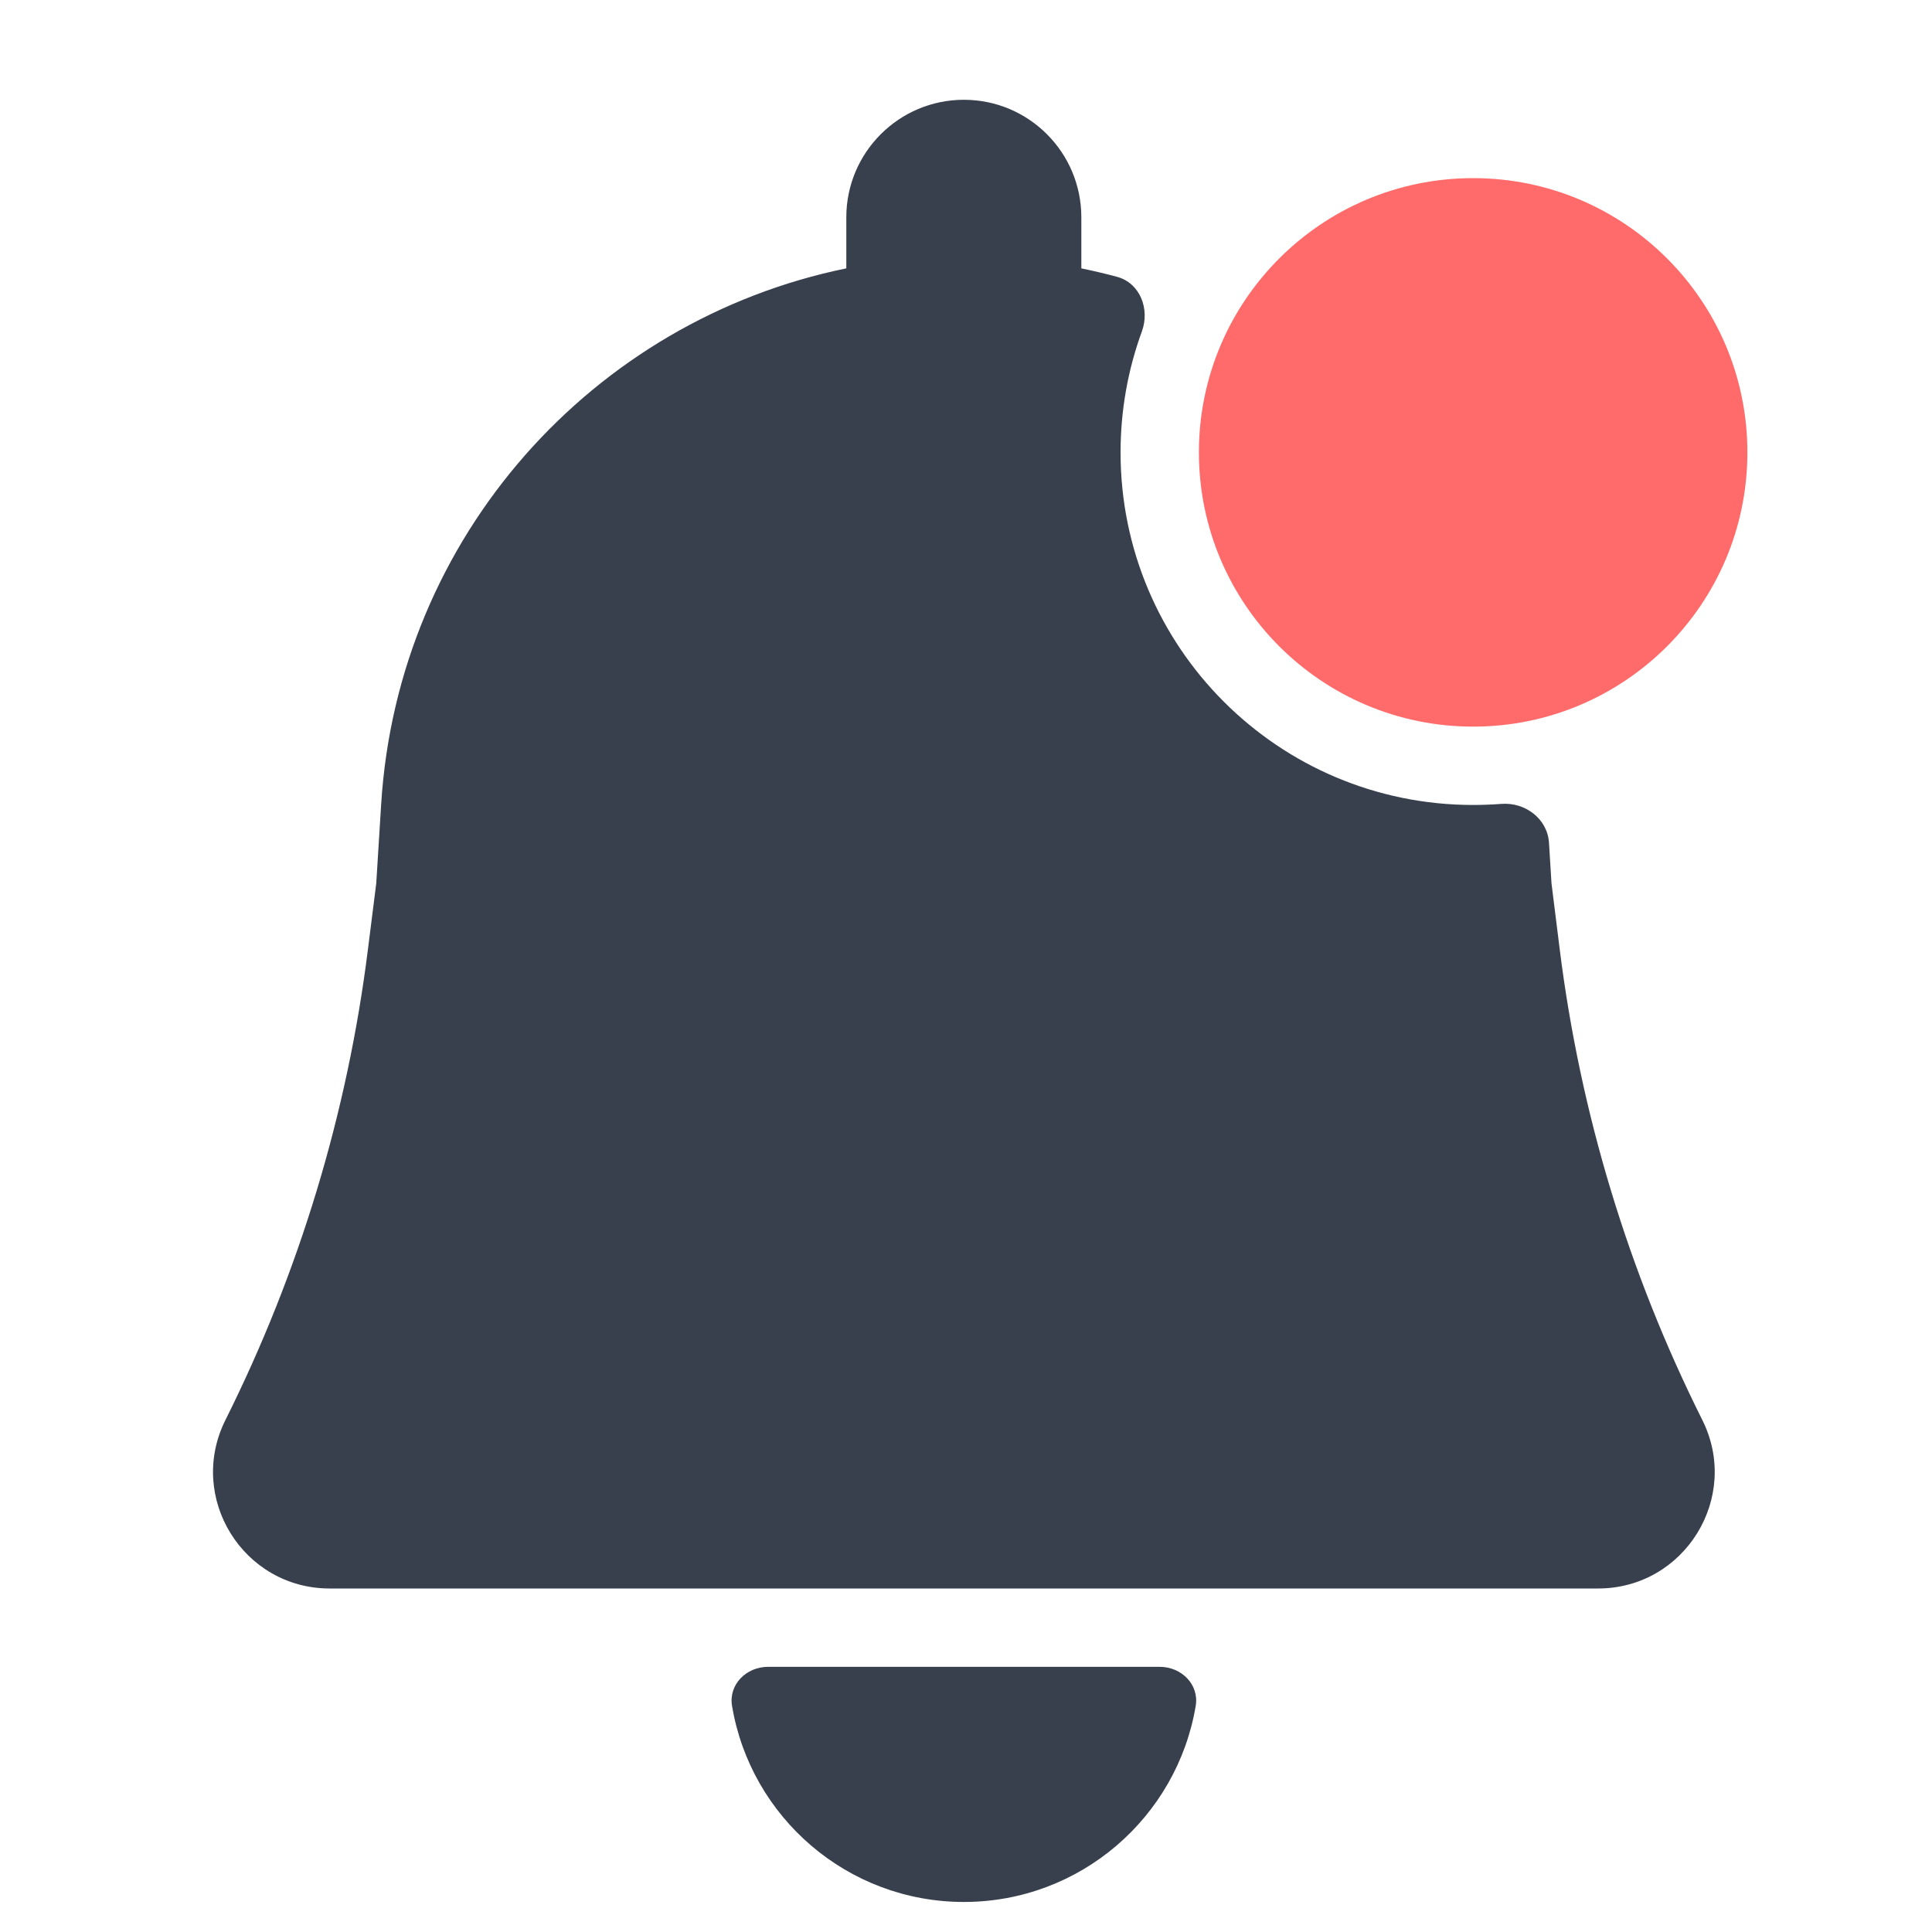 <svg width="20" height="20" viewBox="0 0 20 20" fill="none" xmlns="http://www.w3.org/2000/svg">
<g clip-path="url(#clip0_2030_14276)">
<circle cx="15.25" cy="4.683" r="2.839" fill="#FF6B6B"/>
<path fill-rule="evenodd" clip-rule="evenodd" d="M9.978 1.033C9.306 1.033 8.761 1.578 8.761 2.25V2.778C6.139 3.315 4.119 5.552 3.946 8.322L3.895 9.144L3.809 9.826C3.597 11.522 3.098 13.17 2.334 14.699C1.933 15.501 2.516 16.444 3.413 16.444H16.543C17.439 16.444 18.023 15.501 17.622 14.699C16.857 13.17 16.358 11.522 16.146 9.826L16.061 9.144L16.035 8.723C16.019 8.476 15.788 8.302 15.541 8.322C15.445 8.329 15.348 8.333 15.25 8.333C13.234 8.333 11.6 6.699 11.6 4.683C11.6 4.243 11.678 3.821 11.821 3.43C11.905 3.199 11.802 2.931 11.565 2.866C11.443 2.833 11.319 2.804 11.194 2.778V2.25C11.194 1.578 10.65 1.033 9.978 1.033ZM9.978 19.689C11.184 19.689 12.185 18.811 12.378 17.659C12.415 17.438 12.23 17.255 12.006 17.255H7.95C7.726 17.255 7.541 17.438 7.578 17.659C7.77 18.811 8.772 19.689 9.978 19.689Z" fill="#38404E"/>
</g>
<defs>
<clipPath id="clip0_2030_14276">
<rect width="19.467" height="19.467" fill="white" transform="translate(0.245 0.222)"/>
</clipPath>
</defs>
</svg>

